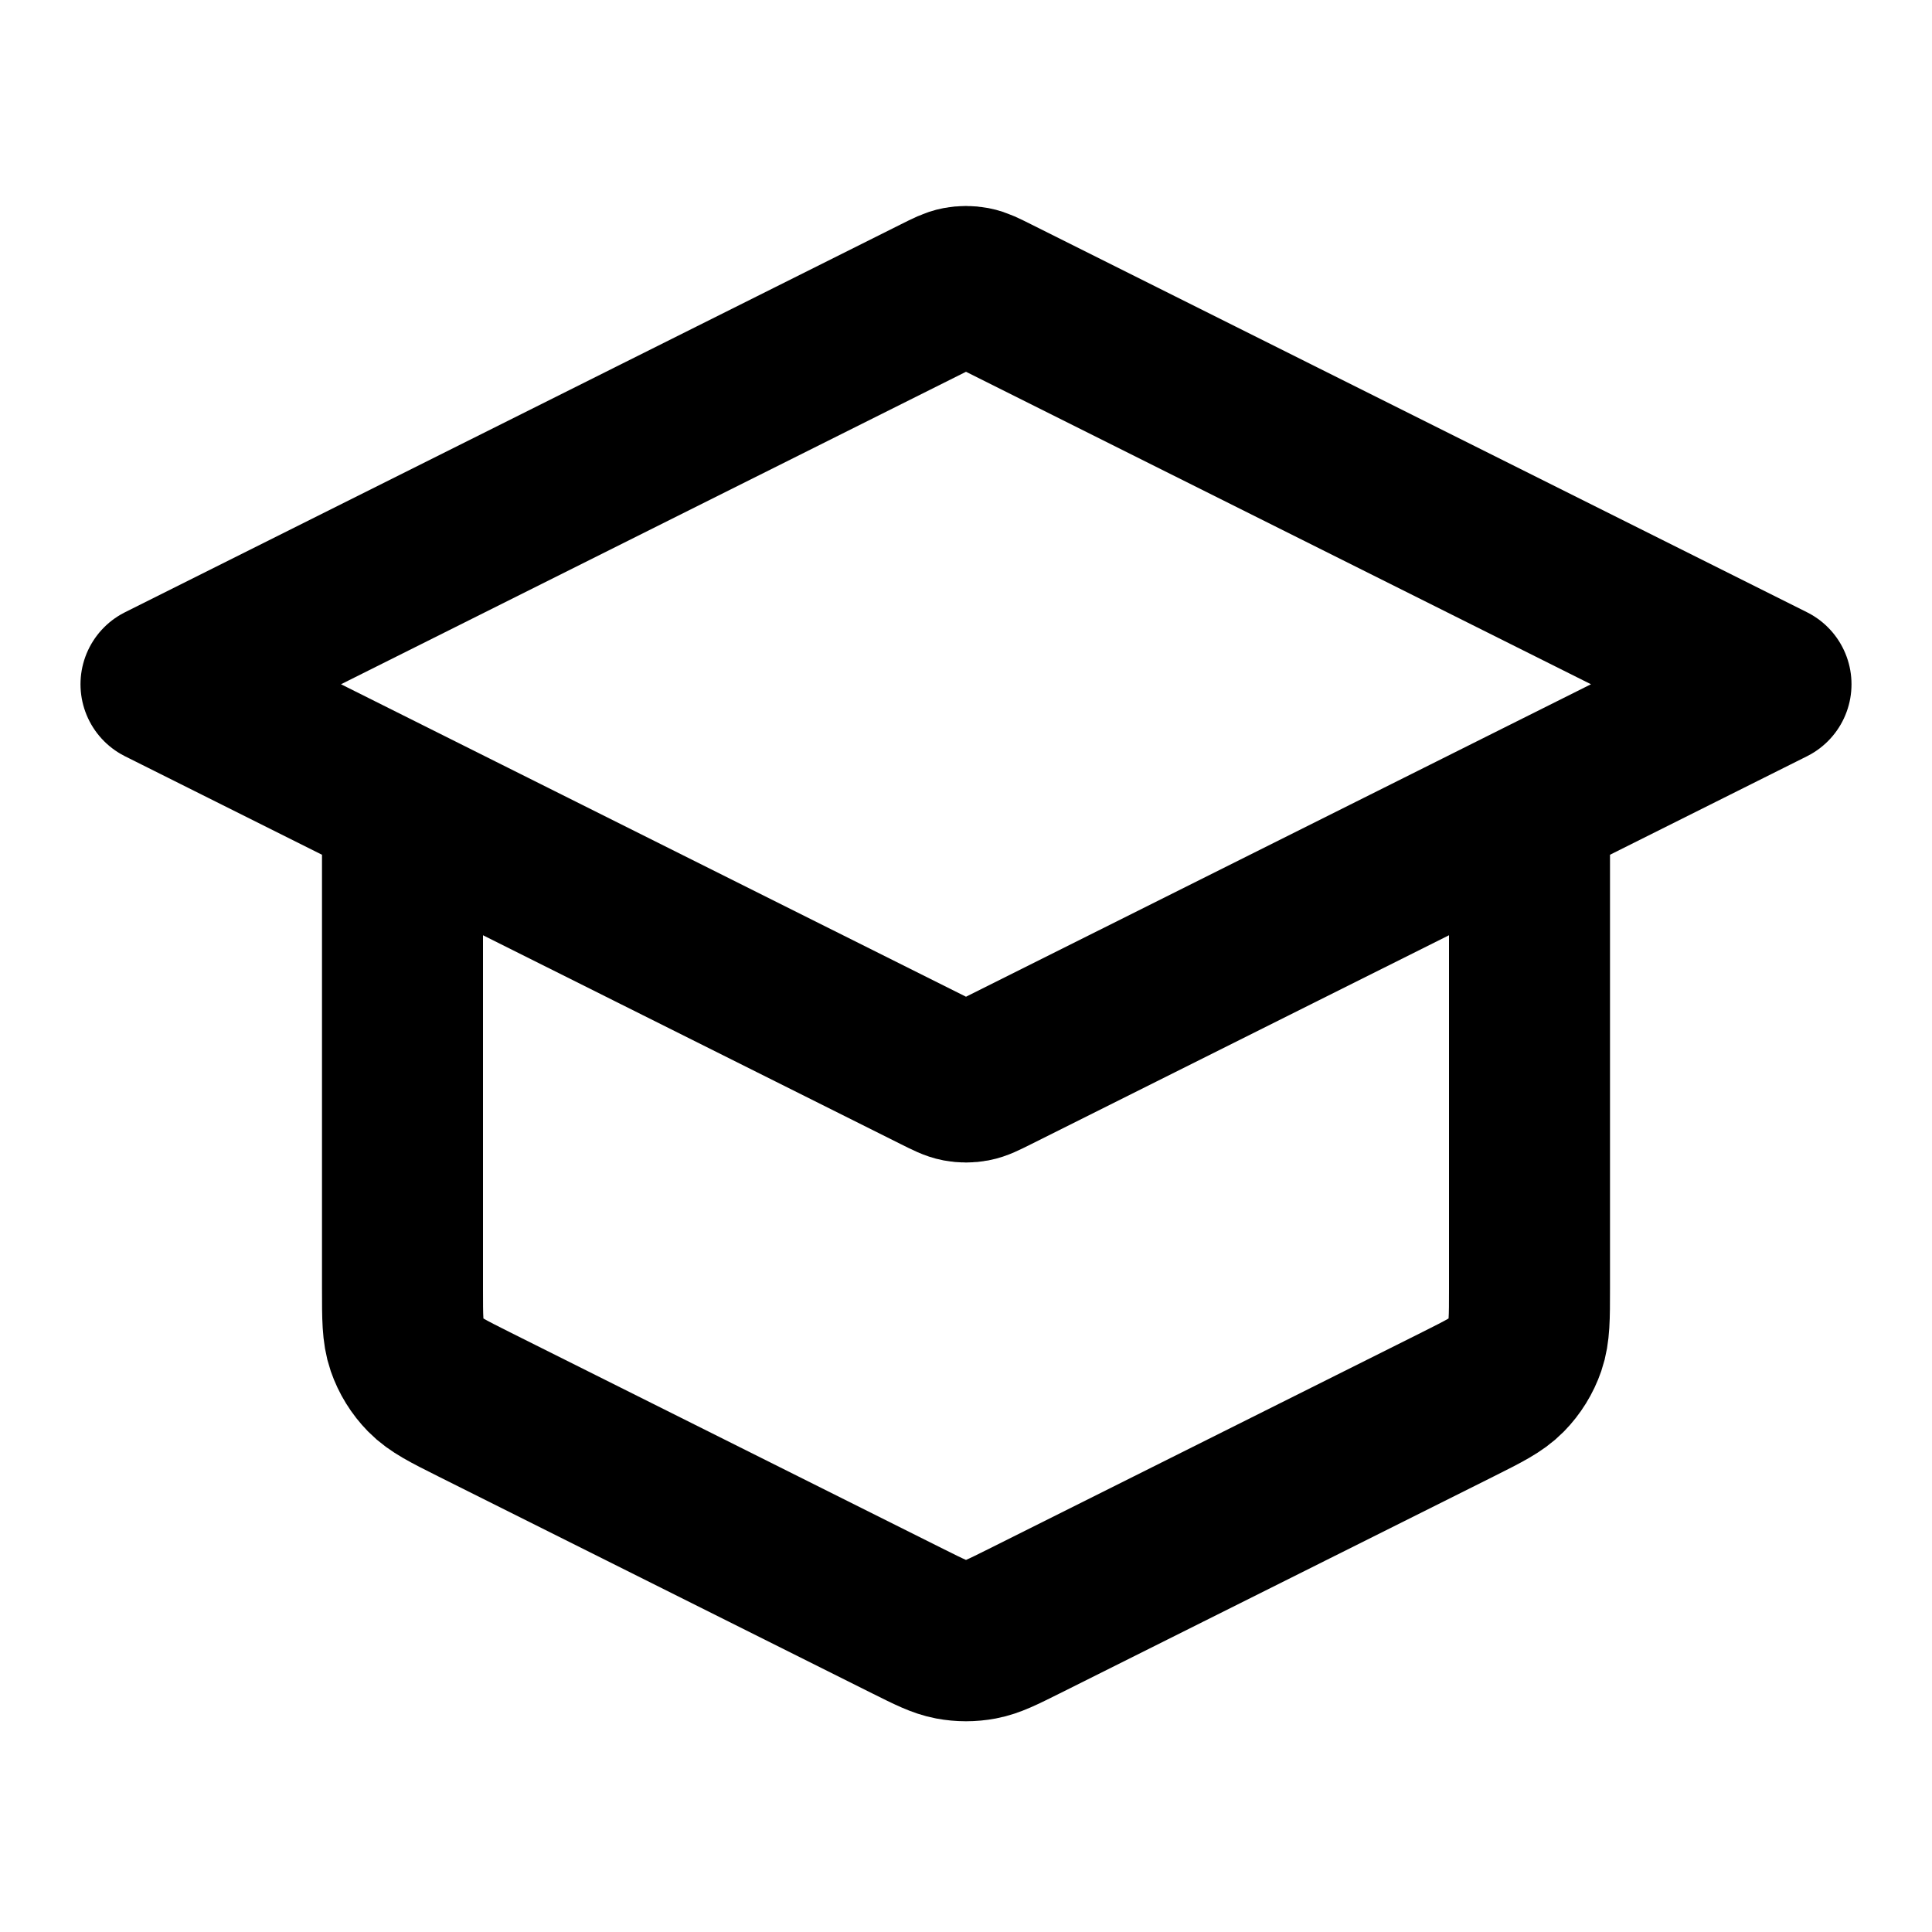 <svg width="48" height="48" viewBox="0 0 48 48" fill="none" xmlns="http://www.w3.org/2000/svg">
<path d="M10 20V32.022C10 32.74 10 33.099 10.109 33.416C10.206 33.697 10.364 33.952 10.571 34.163C10.806 34.403 11.127 34.563 11.769 34.885L22.569 40.285C23.094 40.547 23.356 40.678 23.631 40.73C23.875 40.776 24.125 40.776 24.369 40.73C24.644 40.678 24.906 40.547 25.431 40.285L36.231 34.885C36.873 34.563 37.194 34.403 37.429 34.163C37.636 33.952 37.794 33.697 37.891 33.416C38 33.099 38 32.74 38 32.022V20M4 17L23.285 7.358C23.547 7.227 23.678 7.161 23.816 7.135C23.938 7.112 24.062 7.112 24.184 7.135C24.322 7.161 24.453 7.227 24.715 7.358L44 17L24.715 26.642C24.453 26.773 24.322 26.839 24.184 26.865C24.062 26.888 23.938 26.888 23.816 26.865C23.678 26.839 23.547 26.773 23.285 26.642L4 17Z" stroke="black" stroke-width="4" stroke-linecap="round" stroke-linejoin="round"/>
</svg>

